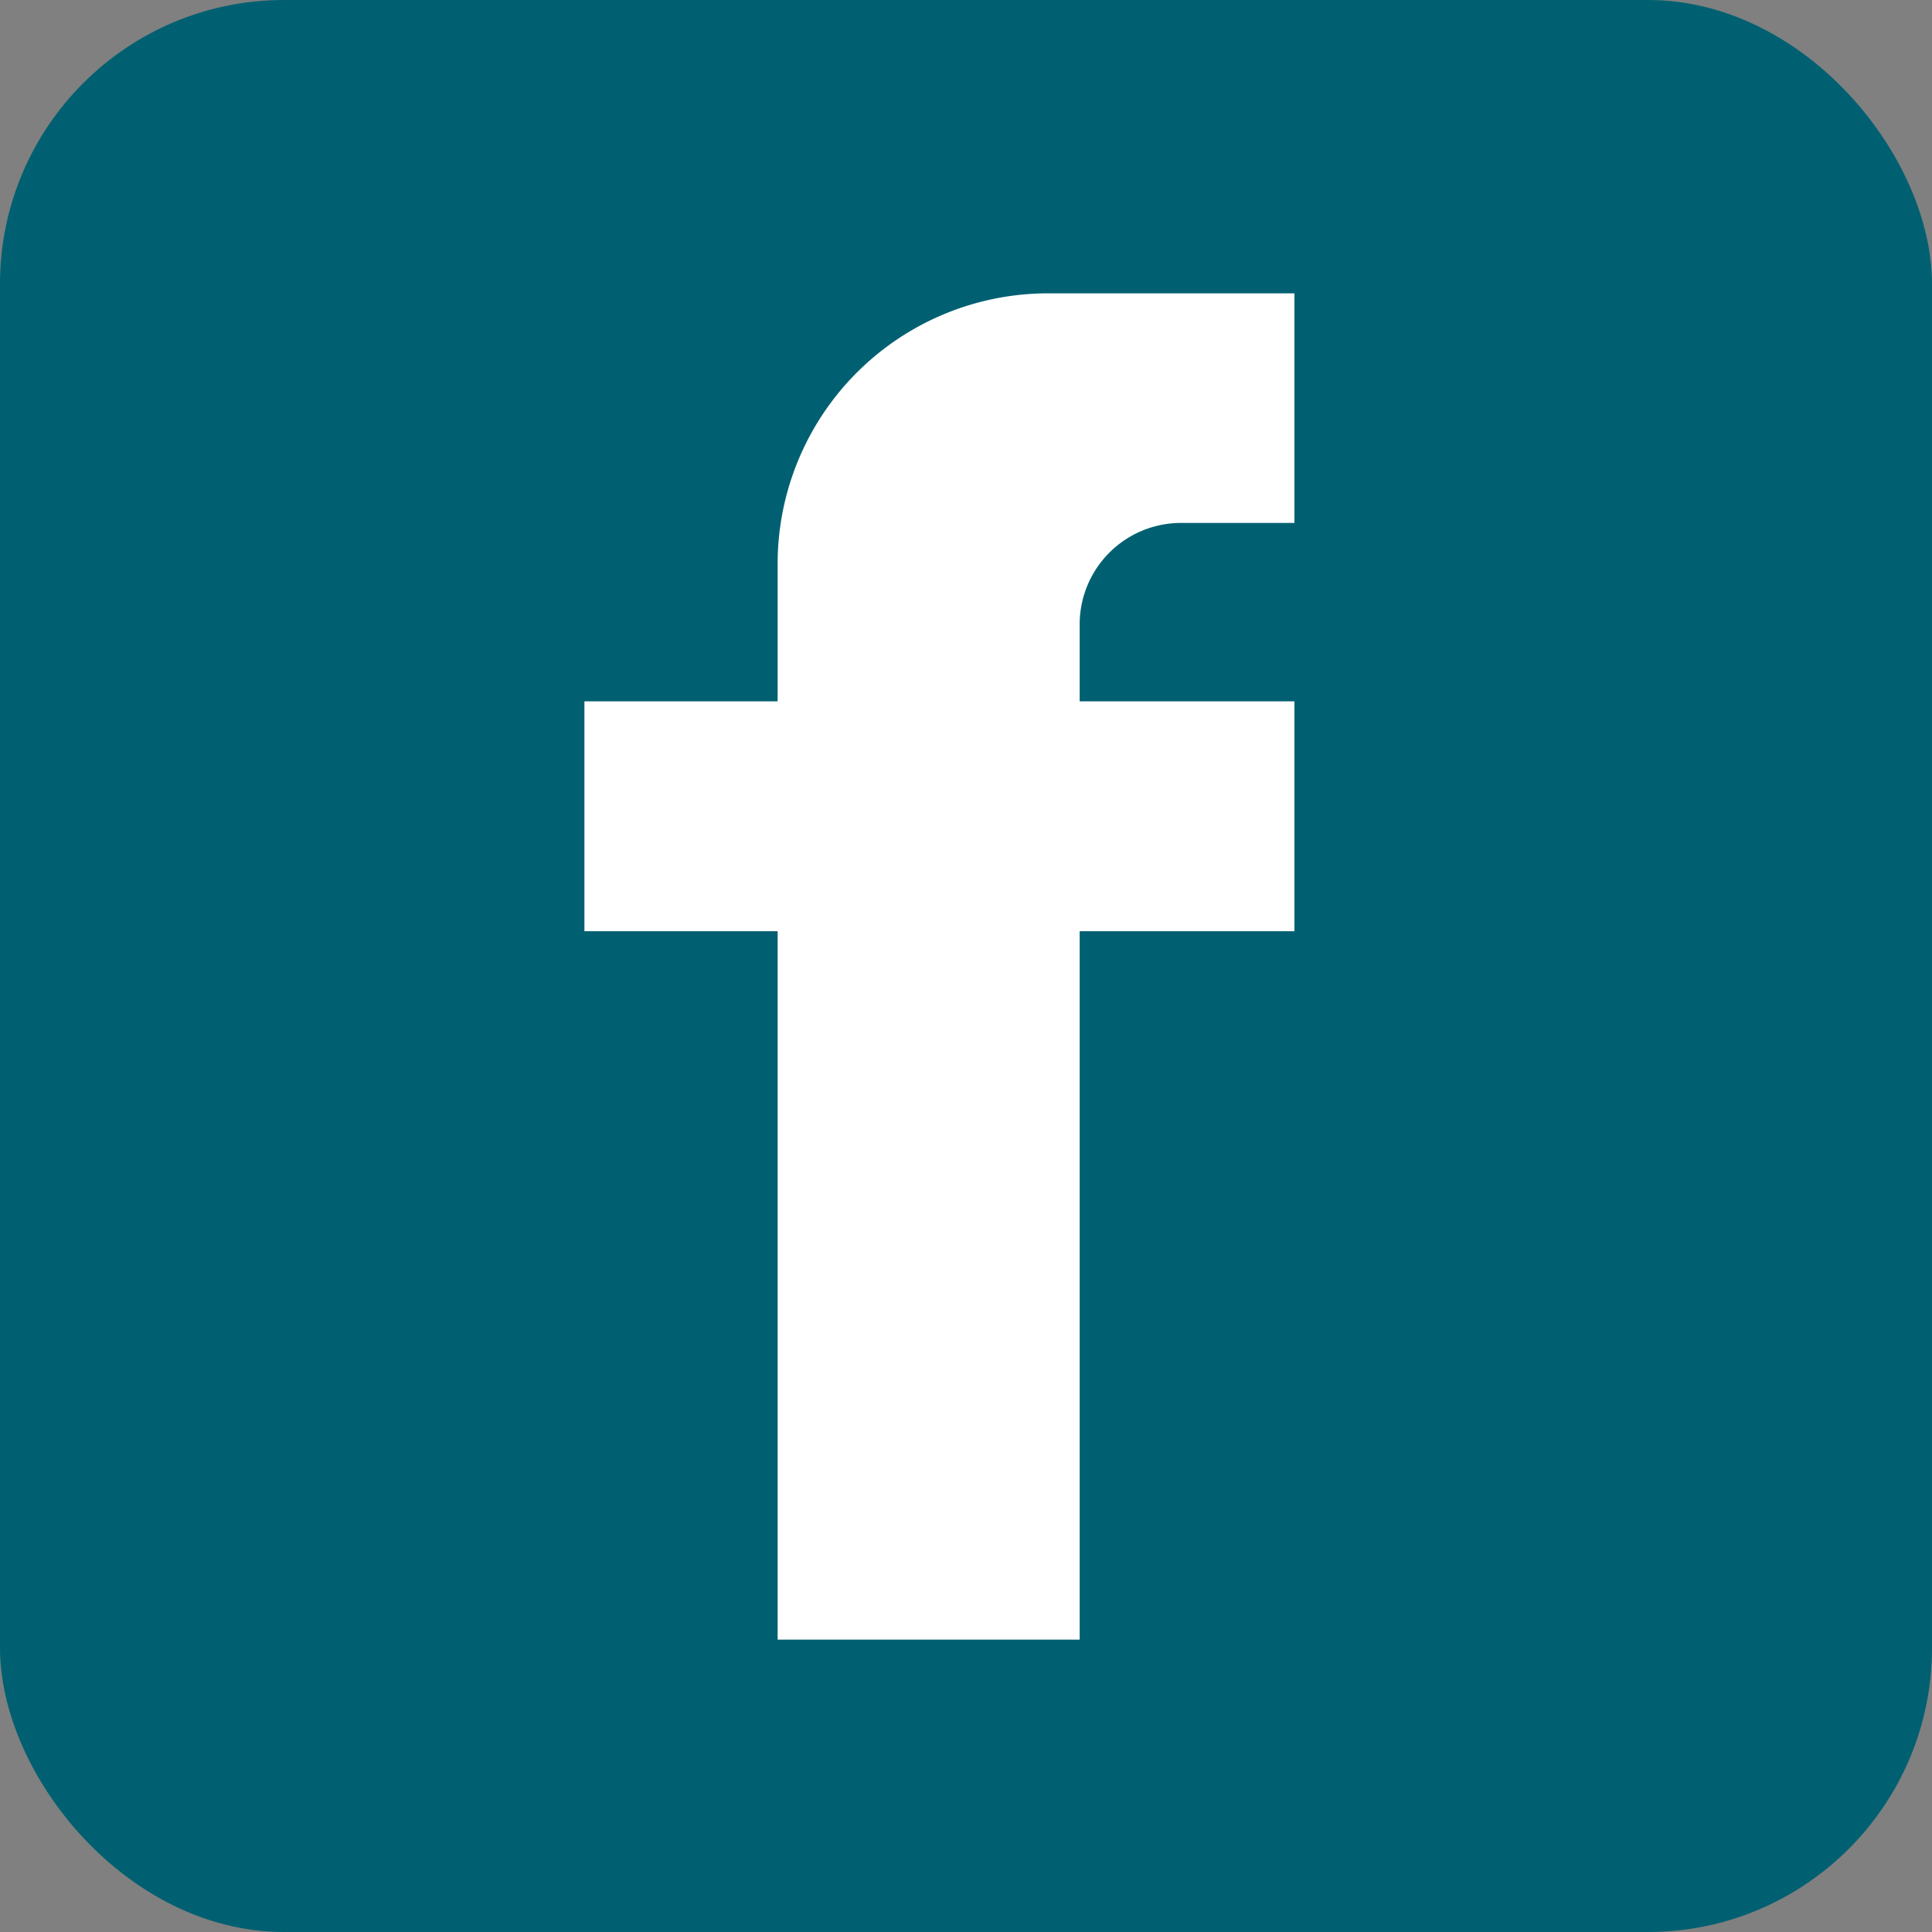 <svg id="Laag_1" data-name="Laag 1" xmlns="http://www.w3.org/2000/svg" viewBox="0 0 60 60"><rect x="0" y="0" width="60" height="60" fill="#808080" stroke="none"/><defs><style>.cls-1{fill:#006071;}.cls-2{fill:#fff;}</style></defs><rect class="cls-1" width="60" height="60" rx="8.82"/><path class="cls-2" d="M36.67,16.24H40.2V9.11H32.56a8.4,8.4,0,0,0-8.41,8.4v4.27h-6v7.14h6v22h9.38v-22H40.2V21.78H33.53V19.39A3.15,3.15,0,0,1,36.67,16.24Z"/></svg>